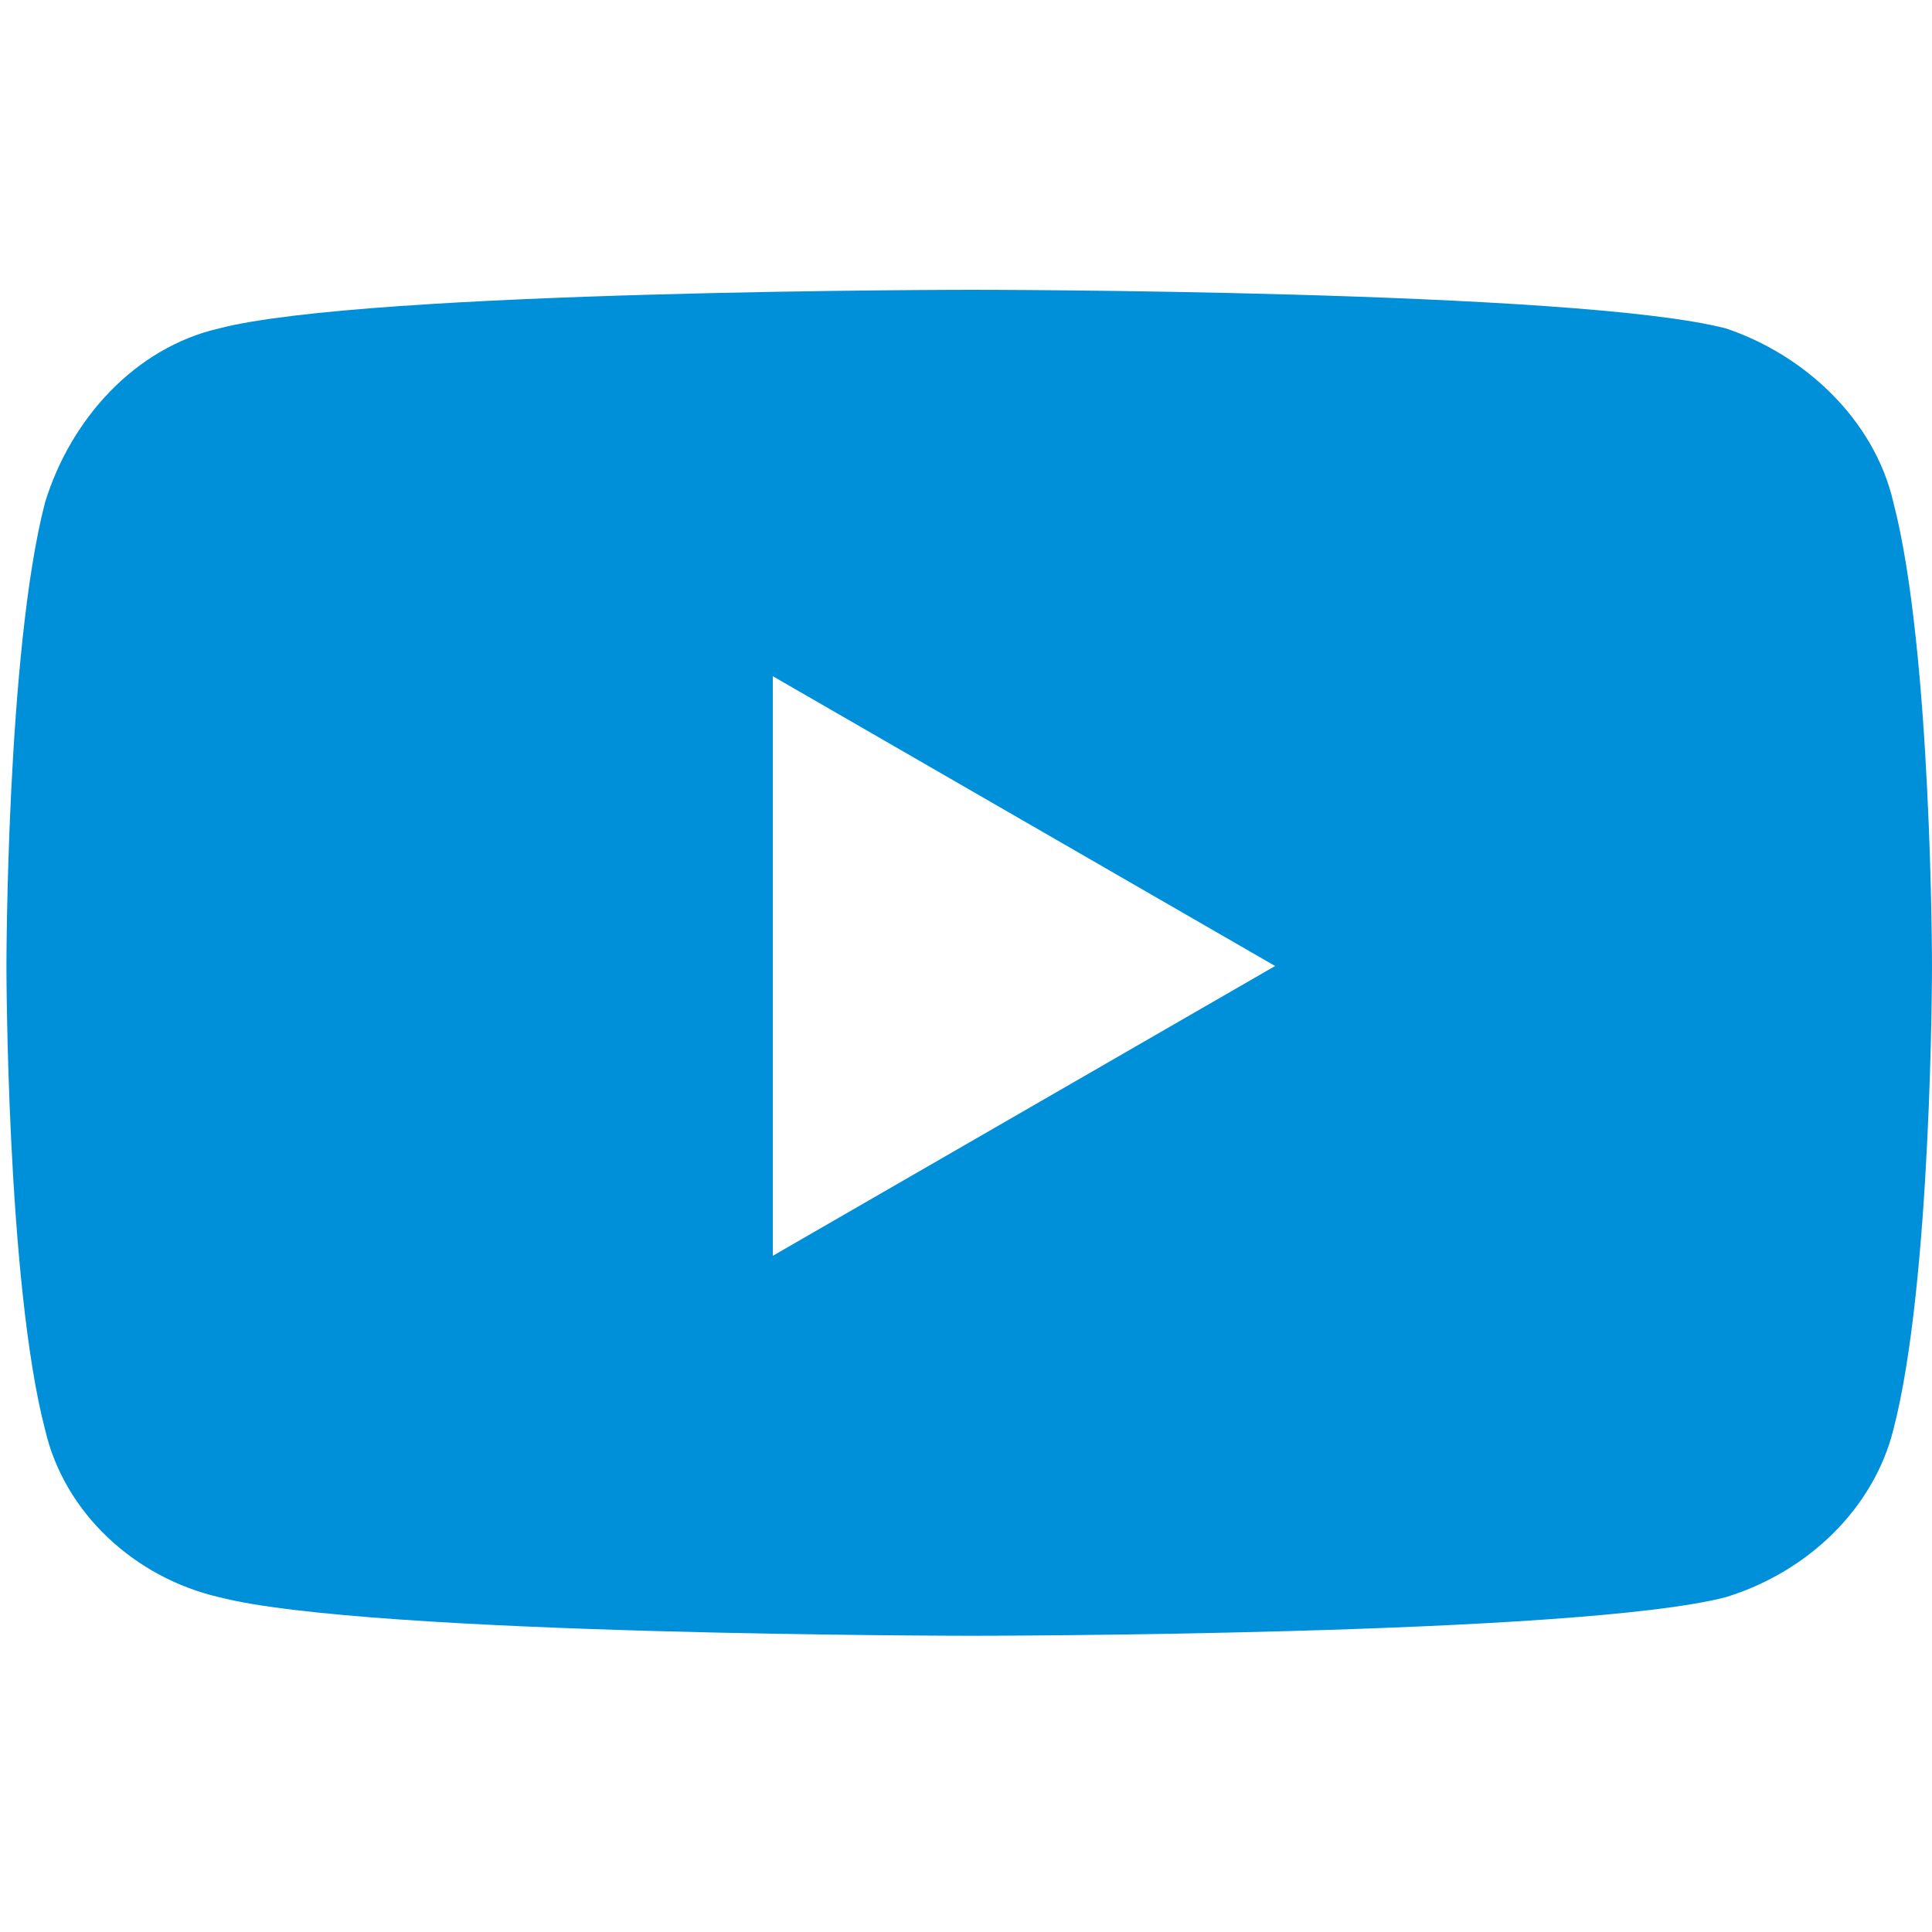 <?xml version="1.0" encoding="UTF-8"?>
<svg id="_圖層_1" xmlns="http://www.w3.org/2000/svg" version="1.1" viewBox="0 0 30 30">
  <!-- Generator: Adobe Illustrator 29.1.0, SVG Export Plug-In . SVG Version: 2.1.0 Build 142)  -->
  <defs>
    <style>
      .st0 {
        fill: #0090da;
      }
    </style>
  </defs>
  <path class="st0" d="M29.4,7.8c-.3-1.3-1.4-2.3-2.6-2.7-2.3-.6-11.7-.6-11.7-.6,0,0-9.4,0-11.7.6-1.3.3-2.3,1.4-2.7,2.7-.6,2.3-.6,7.2-.6,7.2,0,0,0,4.9.6,7.2.3,1.3,1.4,2.3,2.7,2.6,2.3.6,11.7.6,11.7.6,0,0,9.4,0,11.7-.6,1.3-.4,2.3-1.4,2.6-2.6.6-2.3.6-7.2.6-7.2,0,0,0-4.9-.6-7.2ZM12,19.5v-9l7.8,4.5s-7.8,4.5-7.8,4.5Z"/>
</svg>